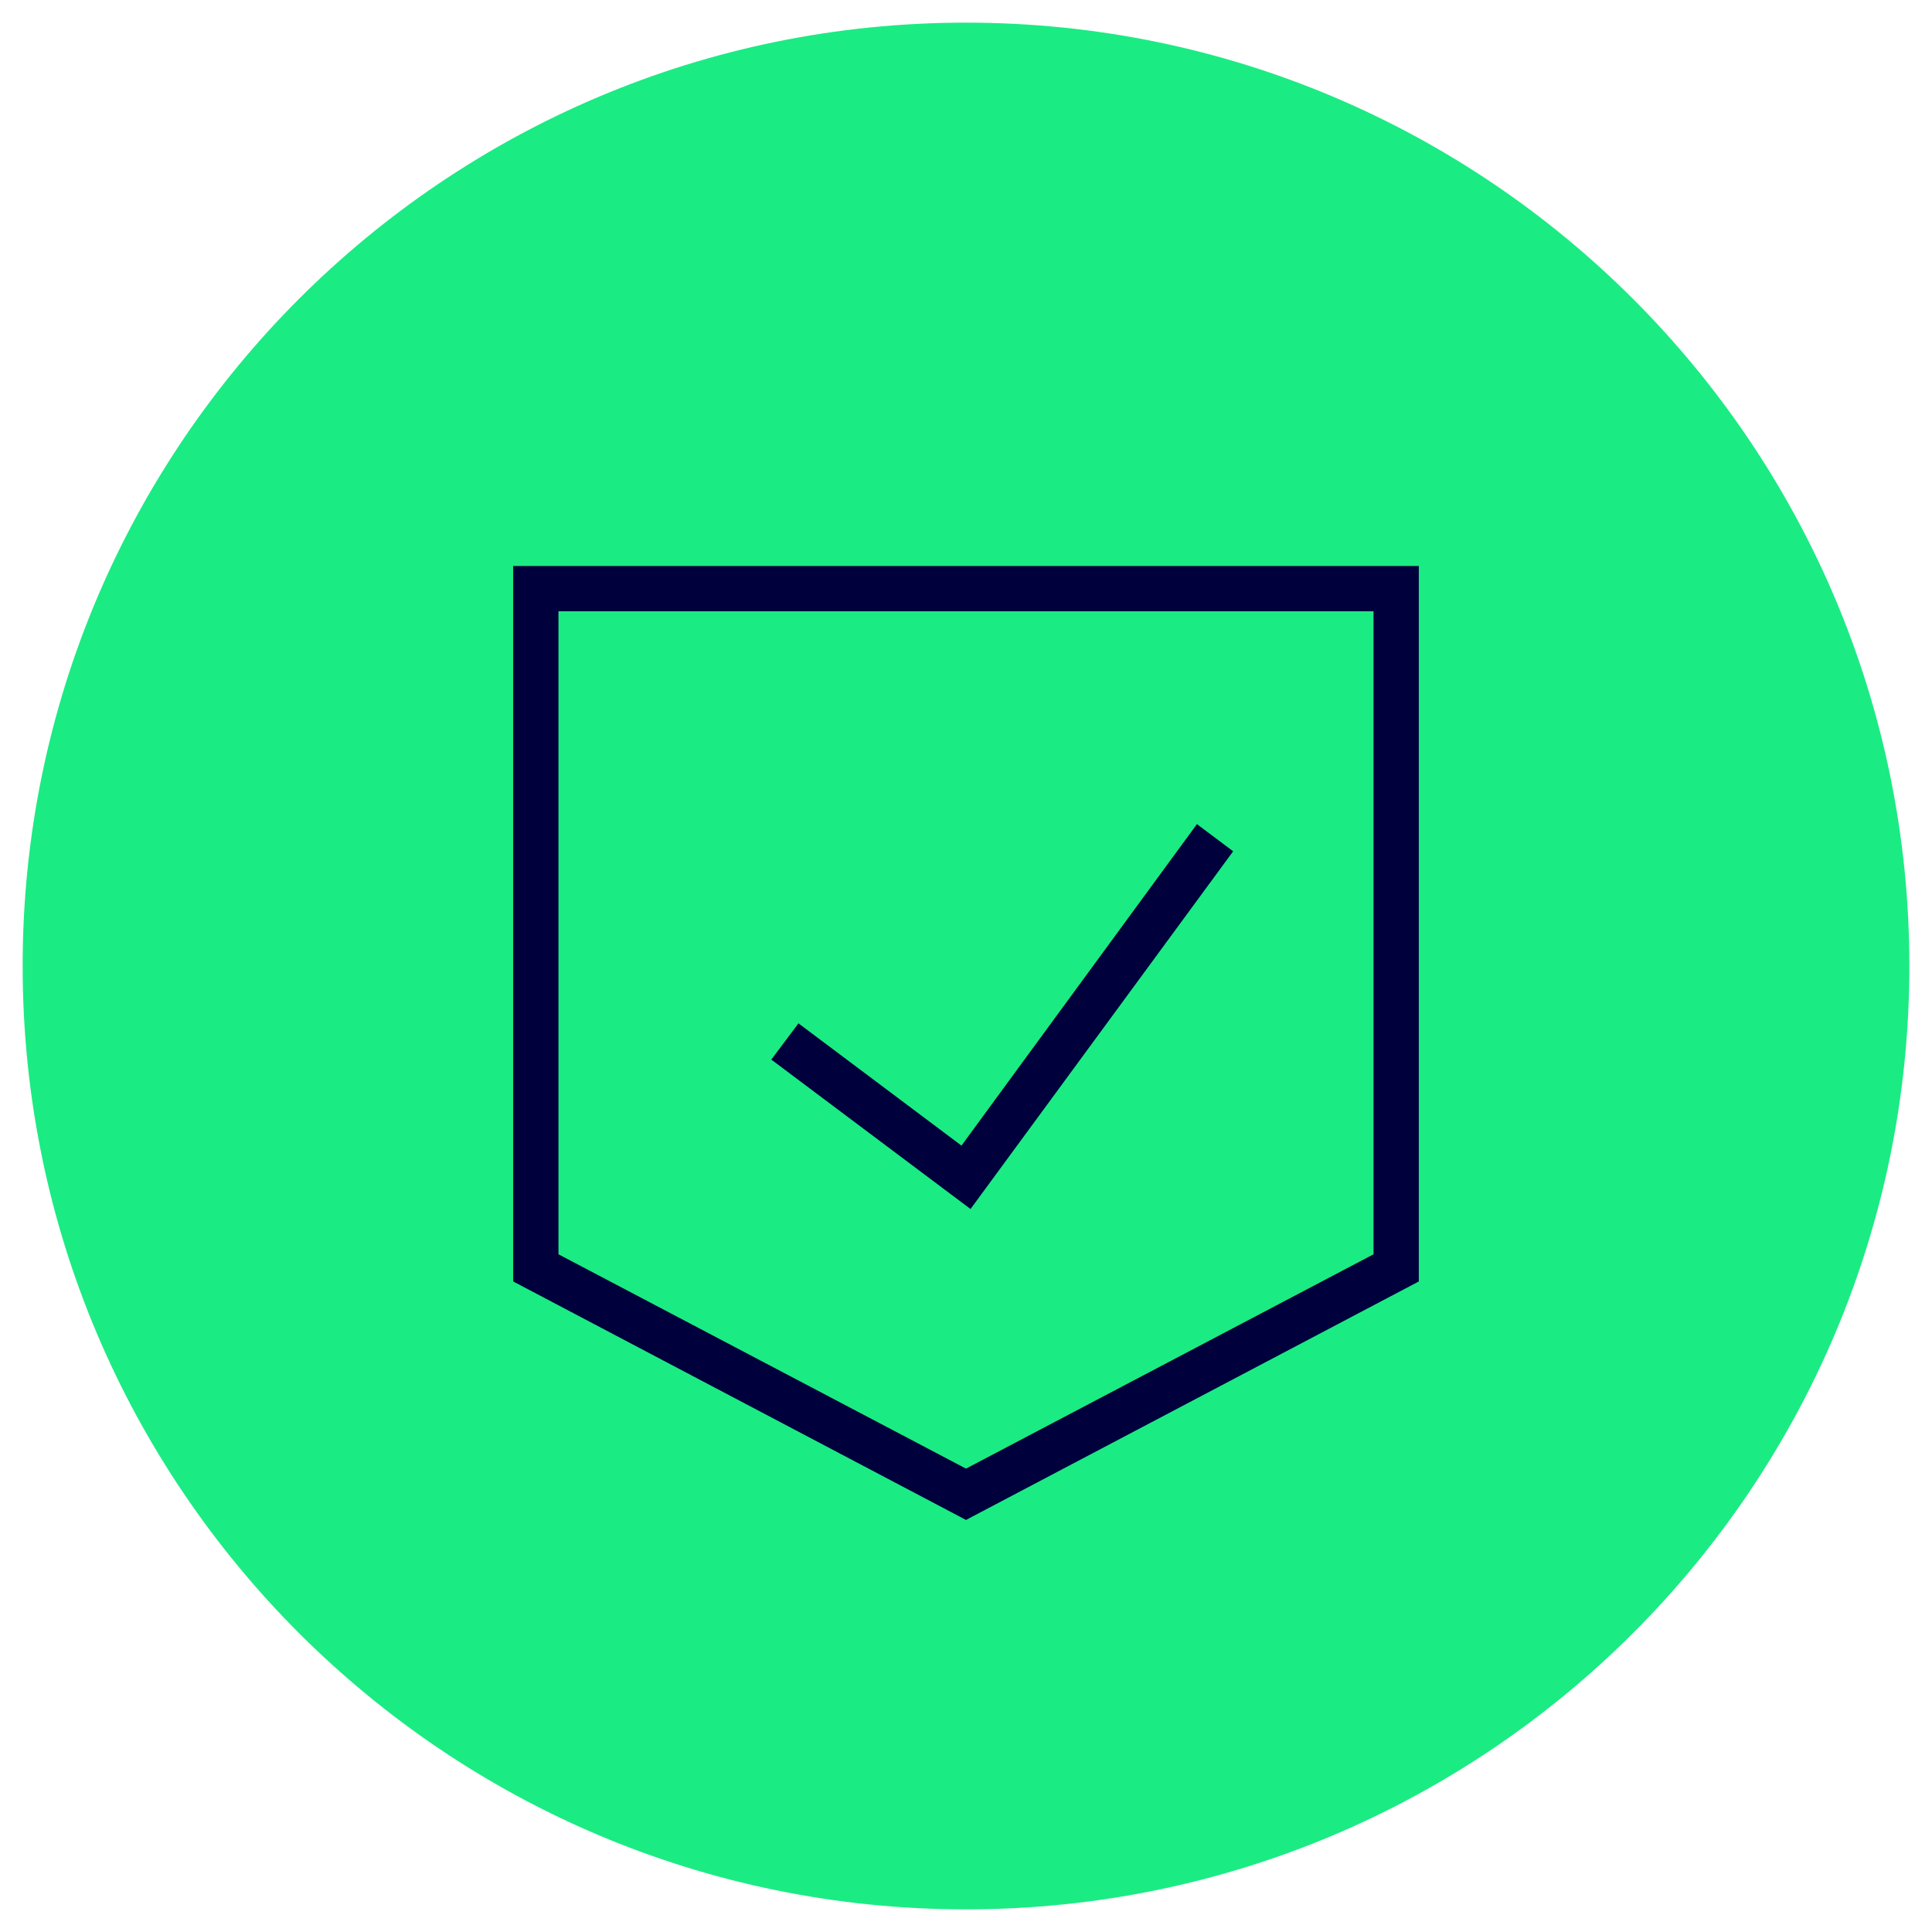 <?xml version="1.0" encoding="UTF-8"?>
<svg id="Ebene_1" data-name="Ebene 1" xmlns="http://www.w3.org/2000/svg" viewBox="0 0 128 128">
  <defs>
    <style>
      .cls-1 {
        fill: #1beb83;
      }

      .cls-2 {
        fill: #00003c;
        fill-rule: evenodd;
      }
    </style>
  </defs>
  <path class="cls-1" d="M64,1.5h0c34.52,0,62.5,27.98,62.5,62.5h0c0,34.52-27.98,62.5-62.5,62.5h0C29.48,126.5,1.5,98.52,1.5,64h0C1.5,29.48,29.48,1.5,64,1.5Z"/>
  <g>
    <path class="cls-2" d="M34,37.5h60v47.4l-30,15.8-30-15.8v-47.4ZM37,40.5v42.6l27,14.2,27-14.2v-42.6h-54Z"/>
    <path class="cls-2" d="M81.7,56.4l-17.4,23.7-13.2-9.9,1.8-2.4,10.8,8.1,15.6-21.3,2.4,1.8Z"/>
  </g>
</svg>